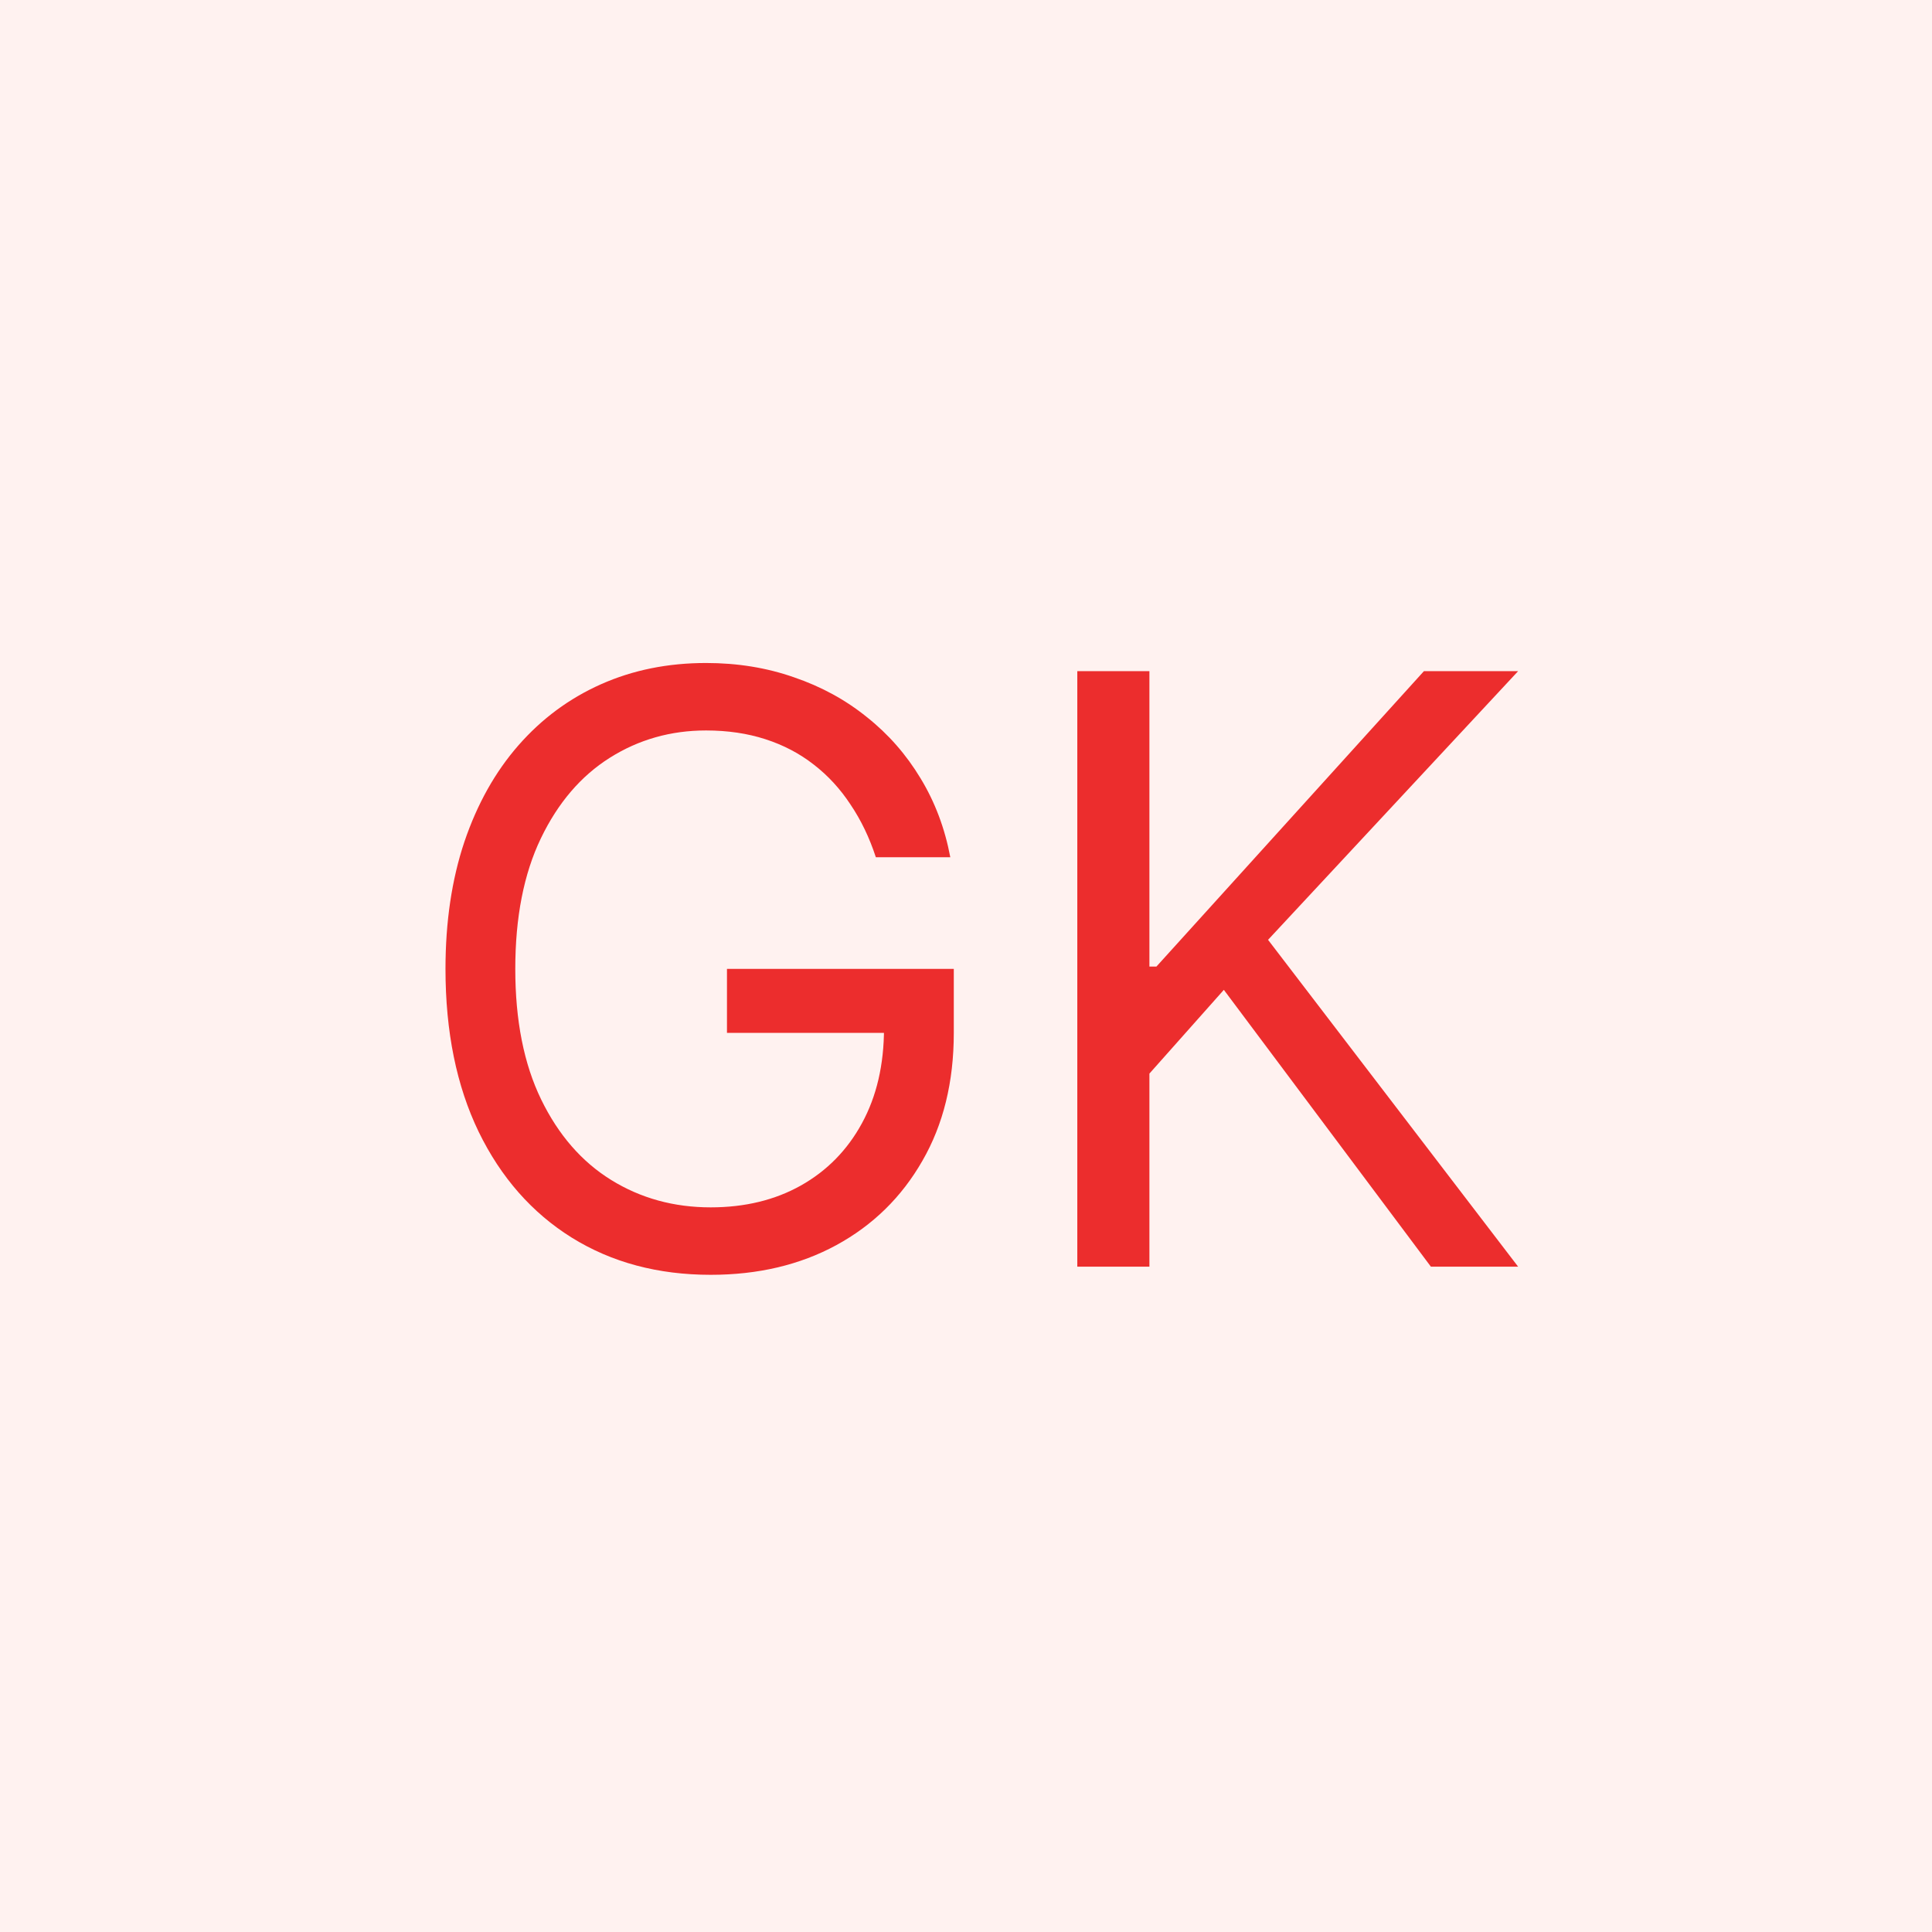 <svg width="151" height="151" viewBox="0 0 151 151" fill="none" xmlns="http://www.w3.org/2000/svg">
<rect width="151" height="151" fill="#FFF2F0"/>
<path d="M68.454 67C67.954 65.47 67.296 64.099 66.477 62.886C65.674 61.659 64.712 60.614 63.591 59.75C62.485 58.886 61.227 58.227 59.818 57.773C58.409 57.318 56.864 57.091 55.182 57.091C52.424 57.091 49.917 57.803 47.659 59.227C45.401 60.651 43.606 62.75 42.273 65.523C40.939 68.296 40.273 71.697 40.273 75.727C40.273 79.758 40.947 83.159 42.295 85.932C43.644 88.704 45.47 90.803 47.773 92.227C50.076 93.651 52.667 94.364 55.545 94.364C58.212 94.364 60.561 93.796 62.591 92.659C64.636 91.508 66.227 89.886 67.364 87.796C68.515 85.689 69.091 83.212 69.091 80.364L70.818 80.727H56.818V75.727H74.546V80.727C74.546 84.561 73.727 87.894 72.091 90.727C70.47 93.561 68.227 95.758 65.364 97.318C62.515 98.864 59.242 99.636 55.545 99.636C51.424 99.636 47.803 98.667 44.682 96.727C41.576 94.788 39.151 92.03 37.409 88.454C35.682 84.879 34.818 80.636 34.818 75.727C34.818 72.046 35.311 68.735 36.295 65.796C37.295 62.841 38.705 60.326 40.523 58.25C42.341 56.174 44.492 54.583 46.977 53.477C49.462 52.371 52.197 51.818 55.182 51.818C57.636 51.818 59.924 52.189 62.045 52.932C64.182 53.659 66.083 54.697 67.75 56.045C69.432 57.379 70.833 58.977 71.954 60.841C73.076 62.689 73.849 64.742 74.273 67H68.454ZM84.199 99V52.455H89.835V75.546H90.381L111.29 52.455H118.653L99.108 73.454L118.653 99H111.835L95.653 77.364L89.835 83.909V99H84.199Z" fill="#EC2D2D"/>
</svg>
